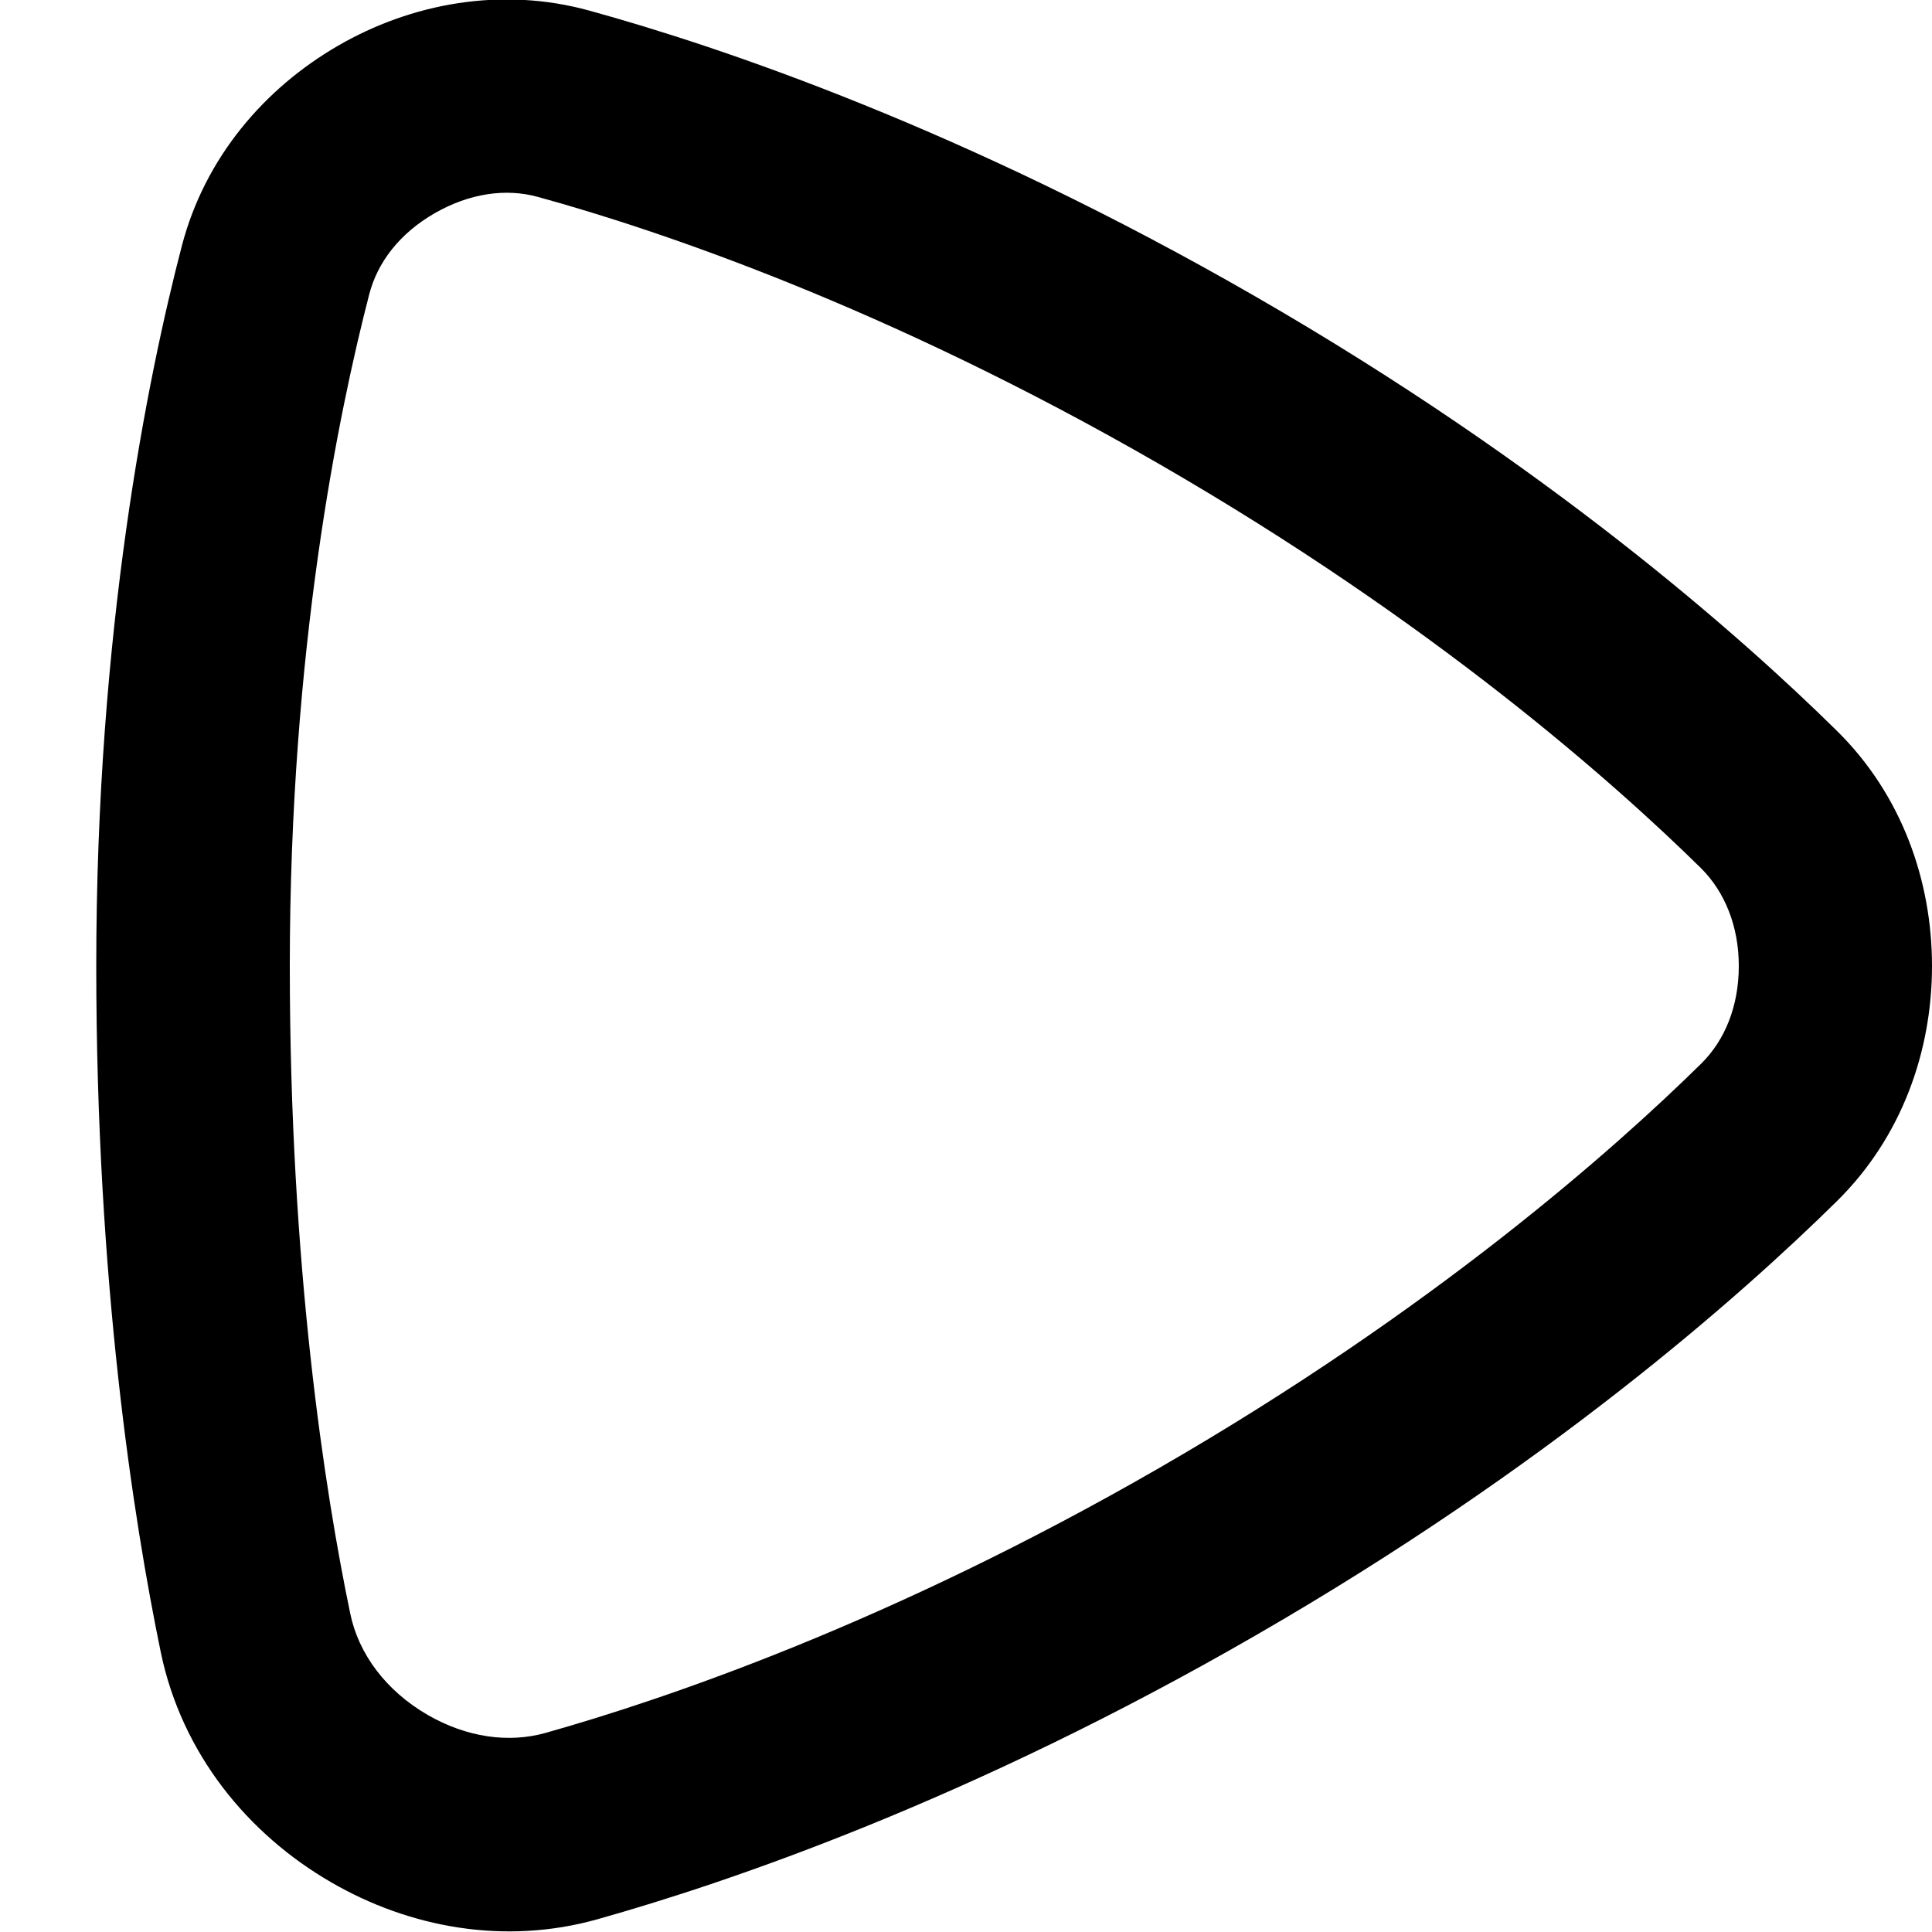 <svg xmlns="http://www.w3.org/2000/svg" viewBox="0 0 560 560"><!--! Font Awesome Pro 7.0.0 by @fontawesome - https://fontawesome.com License - https://fontawesome.com/license (Commercial License) Copyright 2025 Fonticons, Inc. --><path fill="currentColor" d="M532.4 211.8C551.3 230.4 560 255.4 560 280s-8.7 49.6-27.6 68.2c-28 27.6-84.1 77.2-168.4 125.8-82.6 47.7-152.4 71.5-190.8 82.3-27 7.6-54.6 2.4-77.2-10.7-24.2-14-43.3-37.3-49.4-66.7-7.9-38.3-18.7-107.2-18.7-198.9 0-97.3 14.9-170.7 24.8-208.7 6.7-25.7 24-45.7 45.2-58S145.3-4 170.9 3.1C208.7 13.5 279.7 37.4 364 86s140.4 98.2 168.4 125.8zM504 280c0-11.6-4.1-21.5-10.9-28.3-25.3-24.9-77.7-71.4-157.1-117.2s-145.8-68-180-77.4c-9.3-2.6-19.9-1.1-30 4.7S109.4 76 107 85.4c-8.9 34.4-23 103-23 194.6 0 87.3 10.2 152.5 17.5 187.6 2.4 11.8 10.4 22.5 22.5 29.5 11.3 6.5 23.4 8.2 34.1 5.2 34.8-9.8 100.2-32 177.9-76.8 79.4-45.8 131.8-92.3 157.1-117.2 6.9-6.8 10.9-16.7 10.9-28.3z"/></svg>